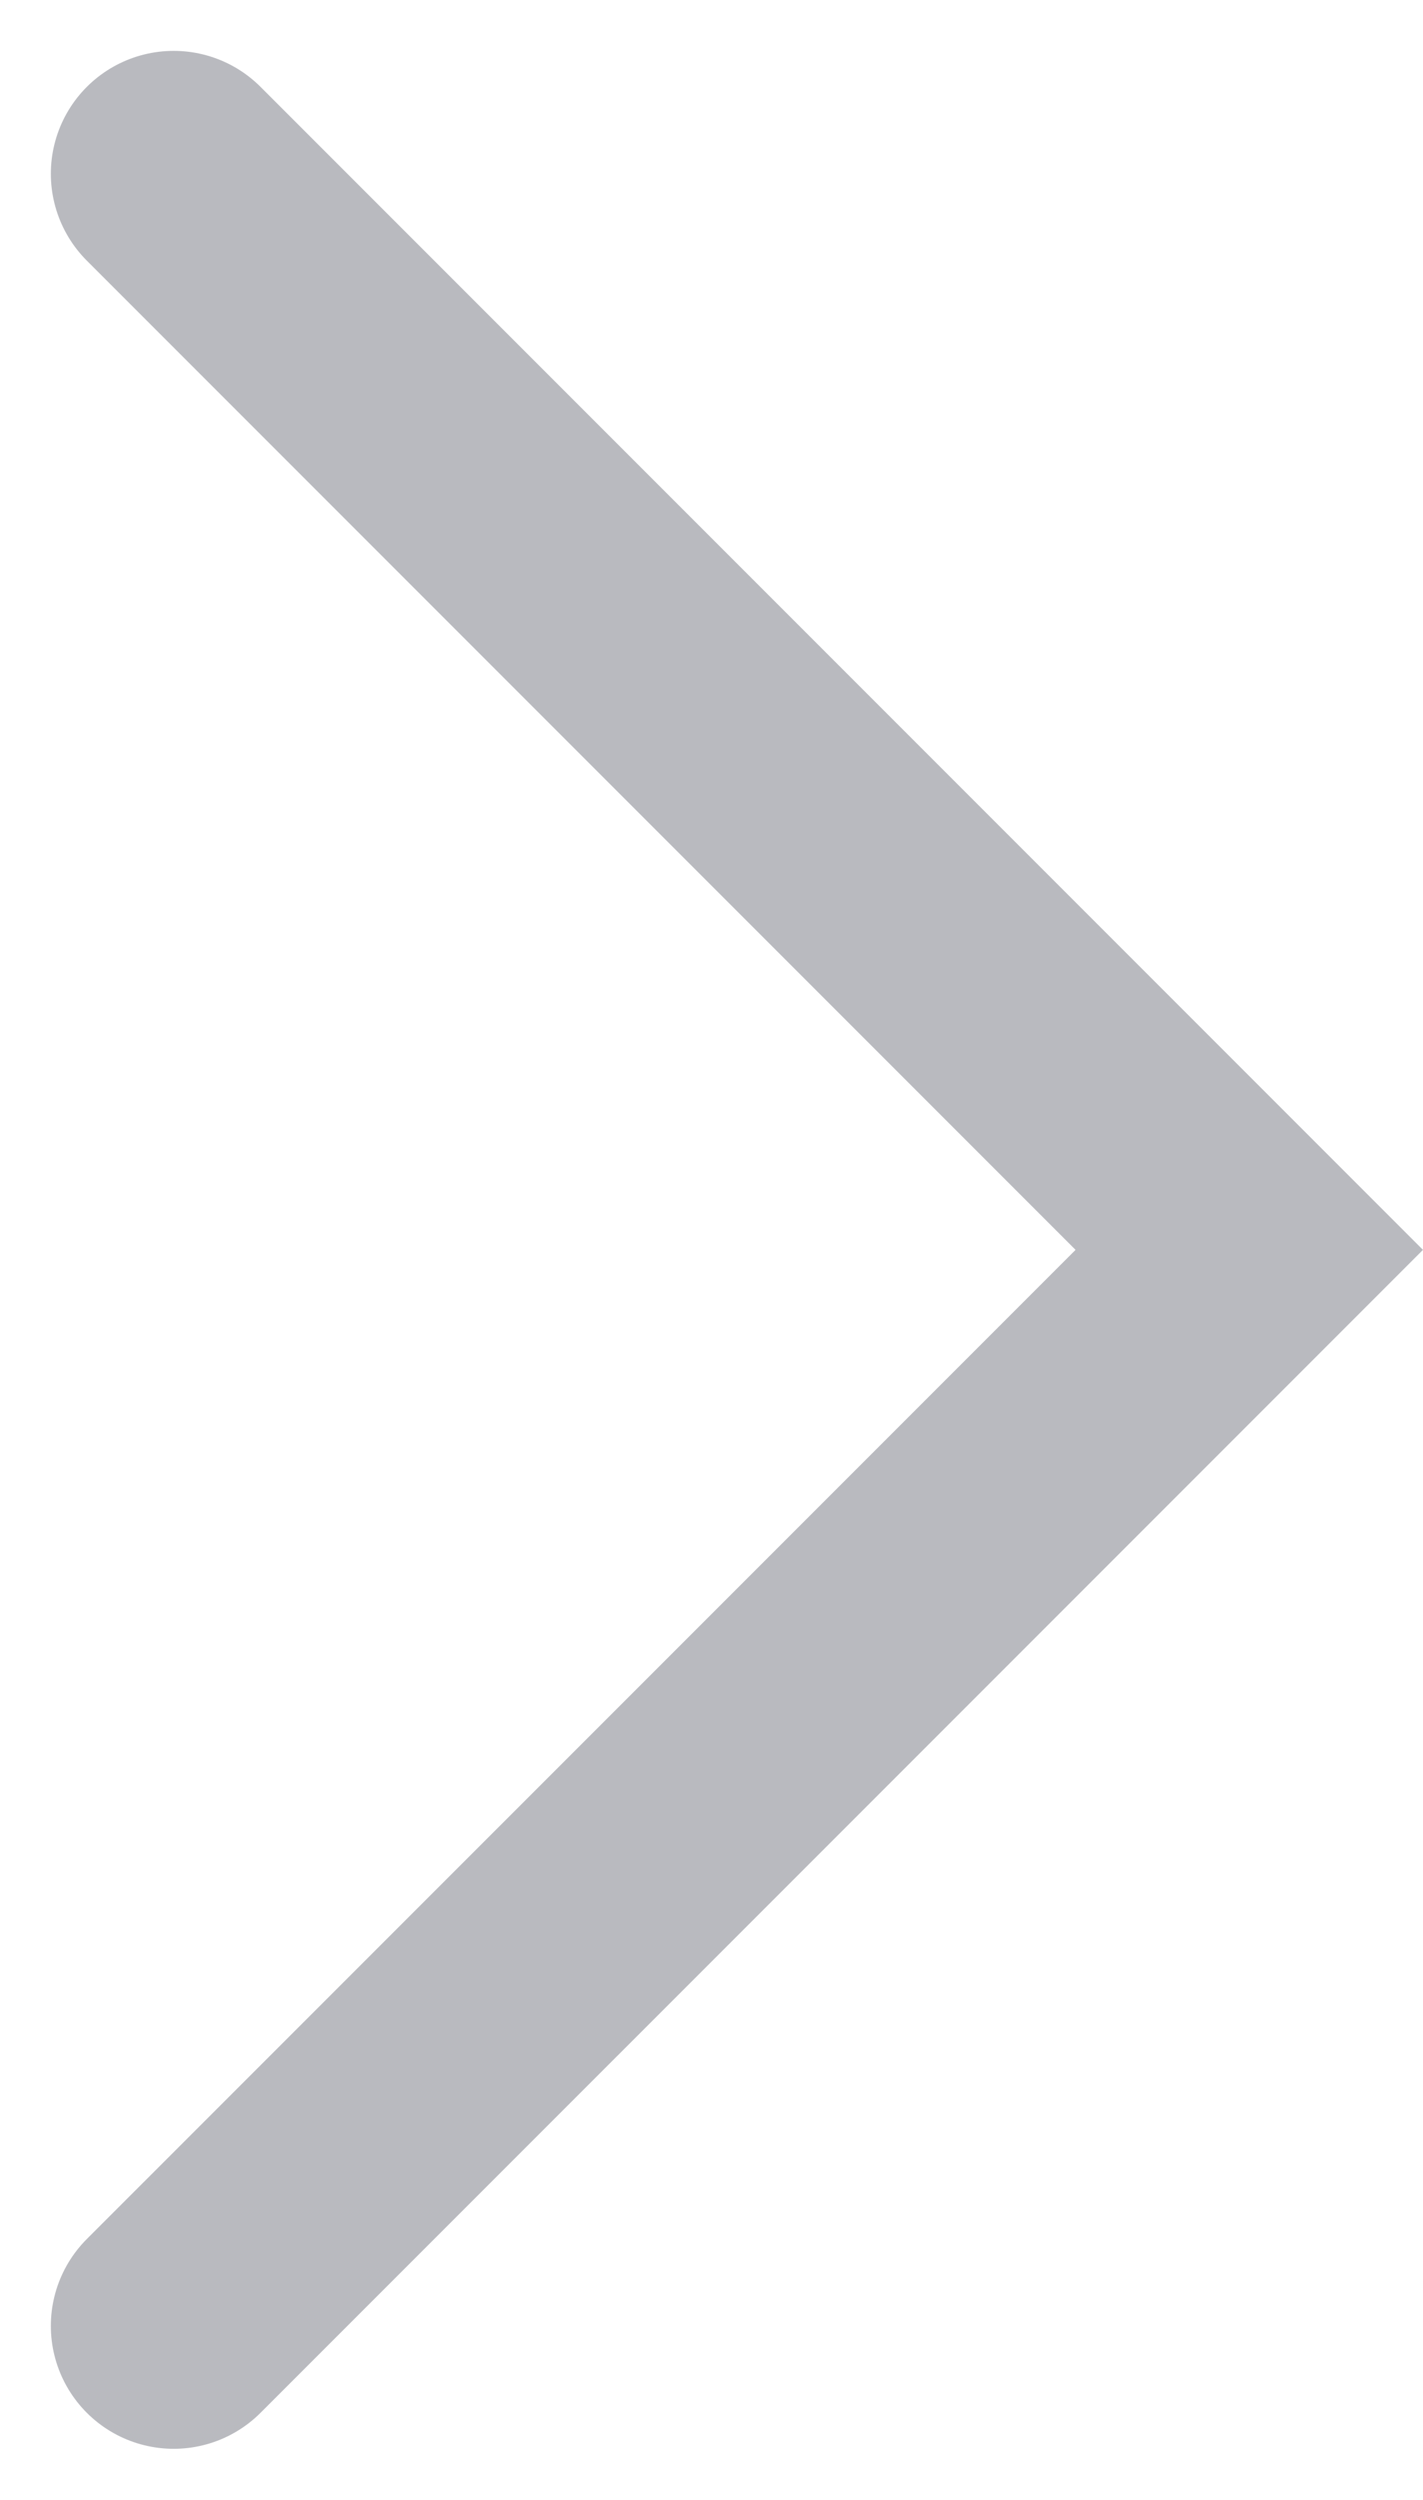<svg xmlns="http://www.w3.org/2000/svg" width="23.171" height="40.684" viewBox="0 0 23.171 40.684">
  <path id="Path_2839" data-name="Path 2839" d="M0,0,17.514,17.514,9.487,25.541,0,35.027" transform="translate(2.828 2.828)" fill="none" stroke="#B9BABF" stroke-linecap="round" stroke-width="4"/>
</svg>
